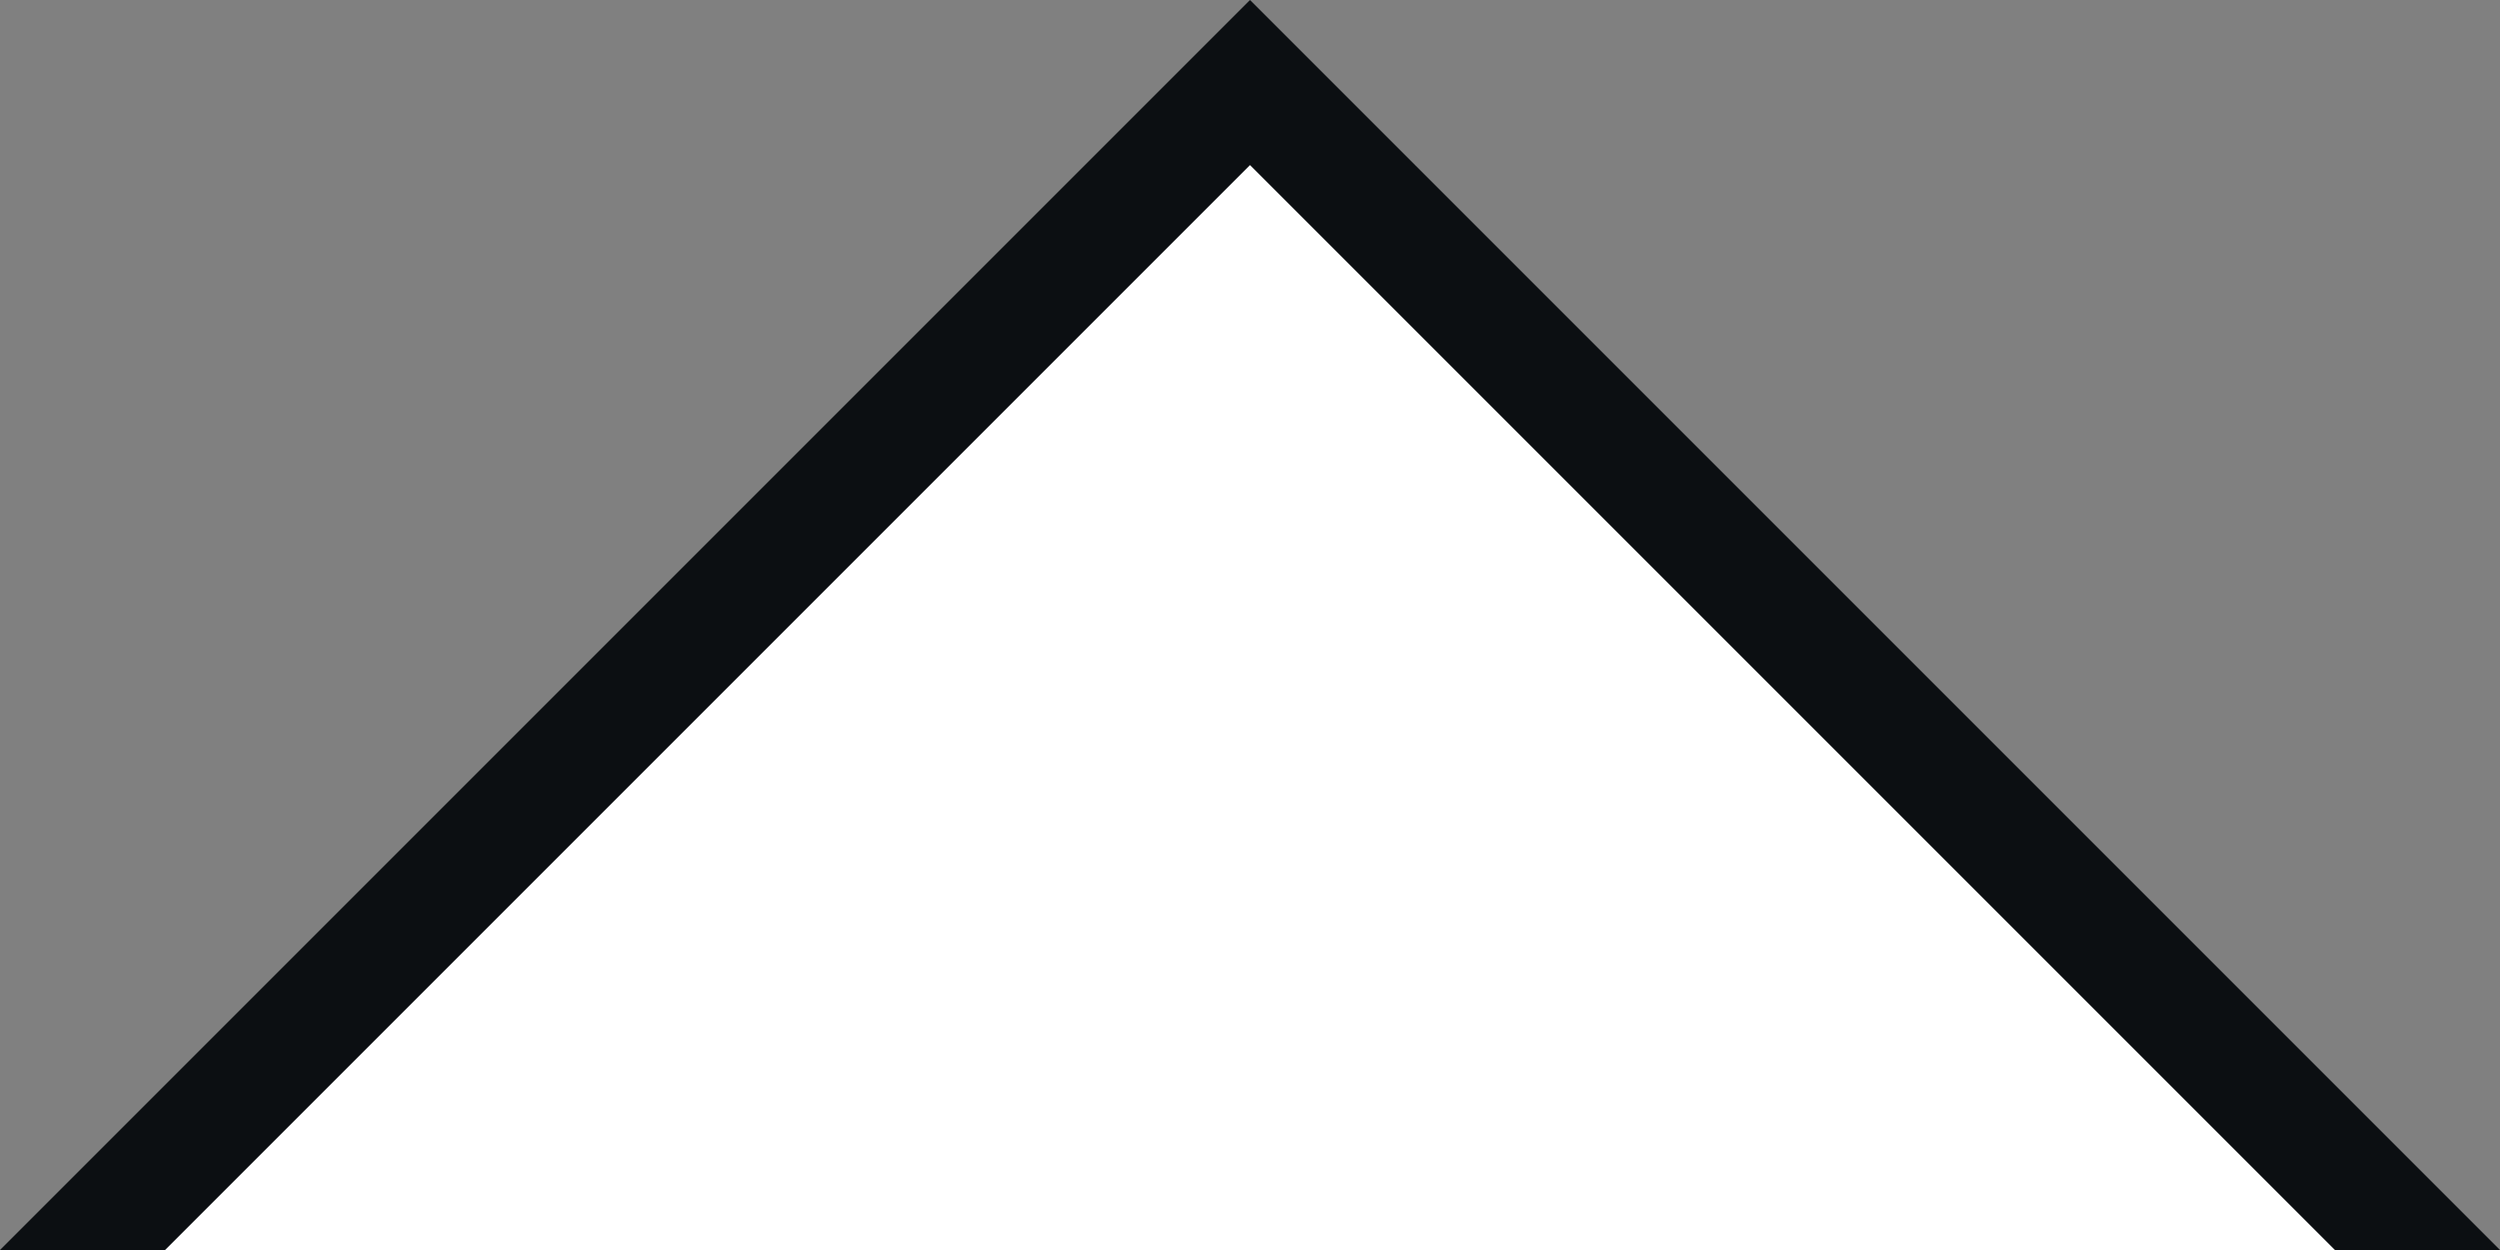 <?xml version="1.0" encoding="UTF-8" standalone="no"?>
<!-- Generator: Adobe Illustrator 15.1.0, SVG Export Plug-In . SVG Version: 6.00 Build 0)  -->

<svg
   xmlns:dc="http://purl.org/dc/elements/1.1/"
   xmlns:cc="http://creativecommons.org/ns#"
   xmlns:rdf="http://www.w3.org/1999/02/22-rdf-syntax-ns#"
   xmlns:svg="http://www.w3.org/2000/svg"
   xmlns="http://www.w3.org/2000/svg"
   xmlns:sodipodi="http://sodipodi.sourceforge.net/DTD/sodipodi-0.dtd"
   xmlns:inkscape="http://www.inkscape.org/namespaces/inkscape"
   version="1.1"
   id="Layer_1"
   x="0px"
   y="0px"
   width="21.414"
   height="10.707"
   viewBox="0 0 21.414 10.707"
   enable-background="new 0 0 20 10"
   xml:space="preserve"
   sodipodi:docname="traingle_submenu_white.svg"
   inkscape:version="0.92.1 r15371"><rect x="0" y="0" width="21.414" height="10.707" fill="#808080" stroke="none"/><defs
     id="defs9" /><sodipodi:namedview
     pagecolor="#ffffff"
     bordercolor="#666666"
     borderopacity="1"
     objecttolerance="10"
     gridtolerance="10"
     guidetolerance="10"
     inkscape:pageopacity="0"
     inkscape:pageshadow="2"
     inkscape:window-width="1920"
     inkscape:window-height="1016"
     id="namedview7"
     showgrid="false"
     inkscape:zoom="19.1"
     inkscape:cx="-1.0469267"
     inkscape:cy="5"
     inkscape:window-x="1920"
     inkscape:window-y="867"
     inkscape:window-maximized="1"
     inkscape:current-layer="Layer_1" /><polygon
     points="0,10 20,10 10,0 "
     id="polygon4"
     style="fill:#ffffff"
     transform="translate(0.707,0.707)" /><path
     fill="#0c0f121a"
     d="M 20,10.707 10.707,1.414 1.414,10.707 H 0 L 10.707,0 21.414,10.707 Z"
     id="path2"
     inkscape:connector-curvature="0" /></svg>